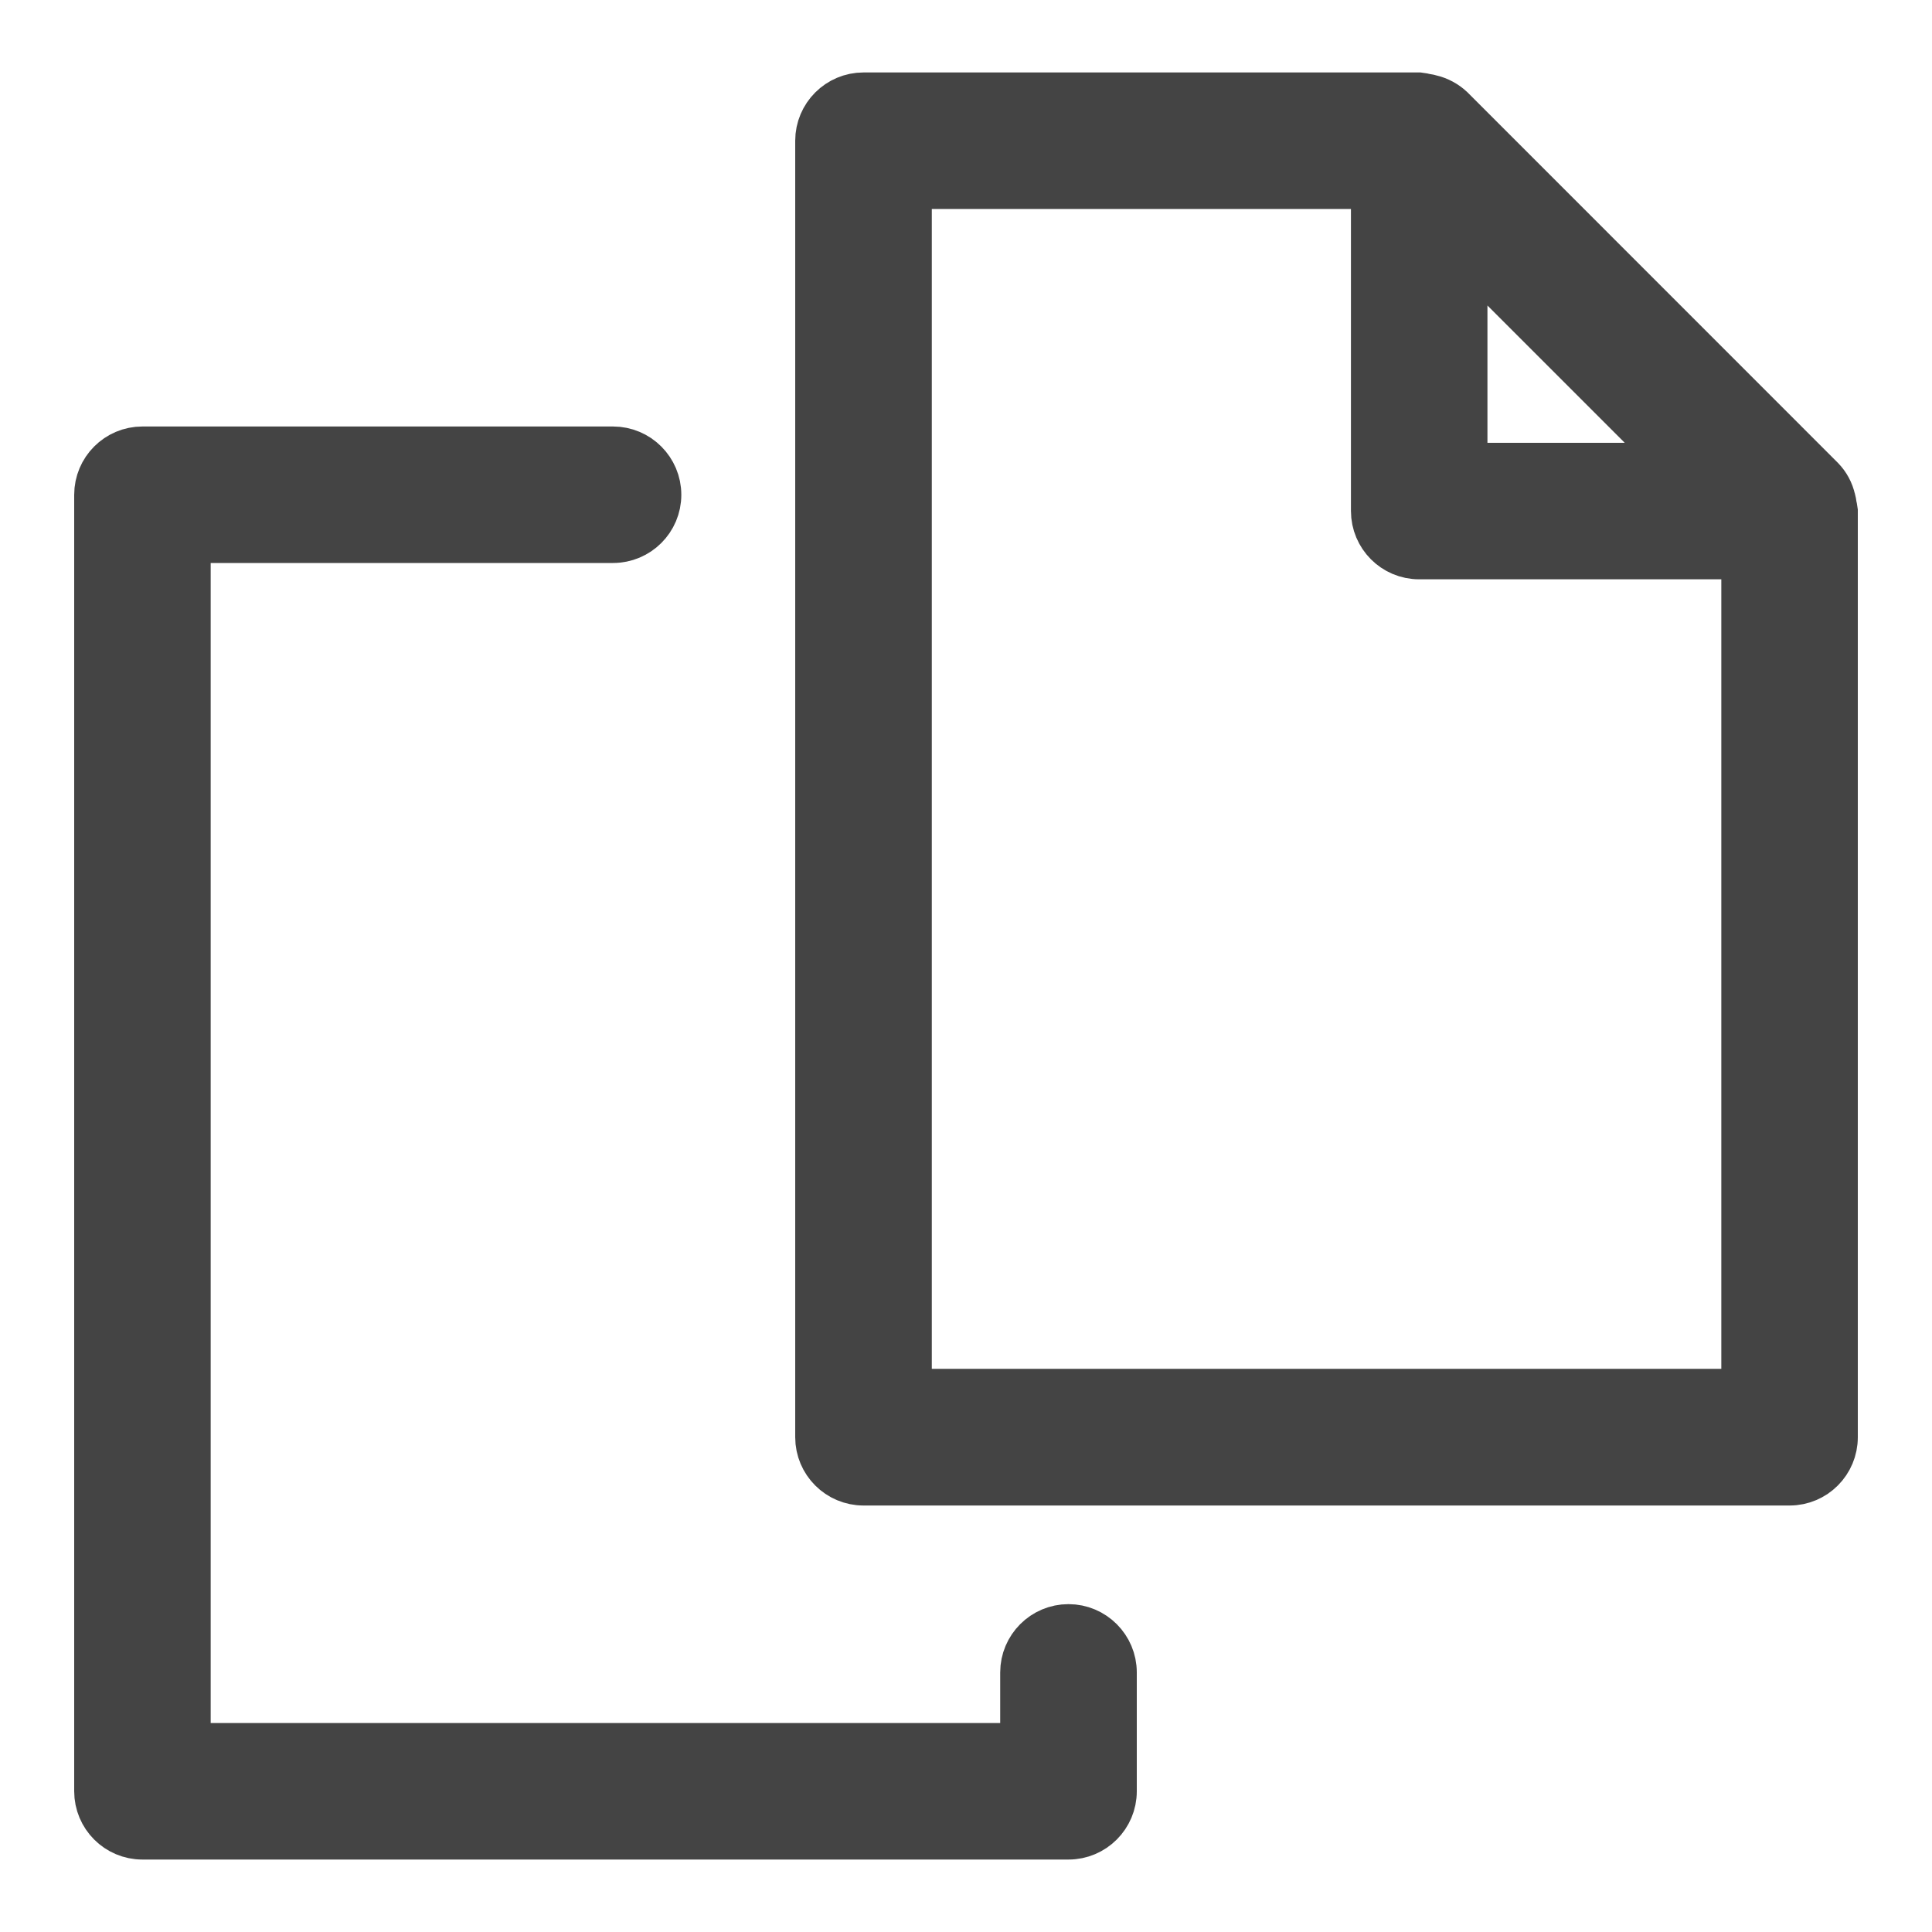 <svg width="20" height="20" viewBox="0 0 20 20" fill="none" xmlns="http://www.w3.org/2000/svg">
<path d="M18.971 5.231C18.968 5.209 18.965 5.19 18.96 5.173L18.96 5.176C18.942 5.094 18.903 5.024 18.849 4.968L15.015 1.133C14.958 1.08 14.888 1.042 14.81 1.023L14.807 1.023C14.791 1.018 14.772 1.014 14.752 1.011H14.749C14.733 1.007 14.713 1.002 14.693 1H14.691H8.939C8.687 1 8.482 1.205 8.482 1.457V14.878C8.482 15.13 8.687 15.335 8.939 15.335H18.526C18.778 15.335 18.982 15.13 18.982 14.878V5.291C18.979 5.268 18.975 5.248 18.97 5.228L18.971 5.231L18.971 5.231ZM15.148 2.559L17.423 4.834H15.148V2.559ZM9.396 14.42V1.913H14.235V5.29C14.235 5.542 14.439 5.747 14.691 5.747H18.069V14.42H9.396ZM11.061 16.856C10.809 16.856 10.604 17.061 10.604 17.313V18.087H1.931V5.578H6.346C6.598 5.578 6.803 5.374 6.803 5.122C6.803 4.87 6.598 4.665 6.346 4.665H1.474C1.222 4.665 1.018 4.87 1.018 5.122V18.543C1.018 18.795 1.222 19 1.474 19H11.061C11.313 19 11.518 18.795 11.518 18.543V17.313C11.518 17.061 11.313 16.856 11.061 16.856Z" fill="#444444" stroke="#444444" stroke-width="0.5"/>
</svg>
